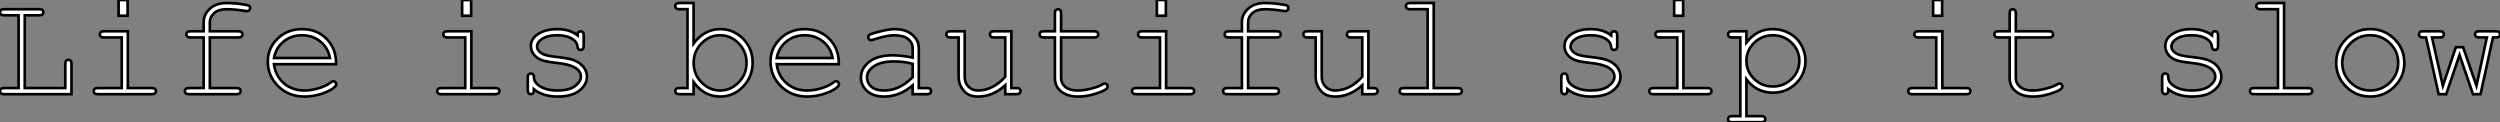 <?xml version="1.0" standalone="no"?>
<svg xmlns="http://www.w3.org/2000/svg" viewBox="3 7.552 941.227 46.01"><rect x="3" y="7.552" width="941.227" height="46.01" fill="#808080" stroke="none"/><path d="M18.29-29.70L12.82-29.70L12.82-2.30L28.08-2.30L28.08-11.43Q28.08-12.25 28.41-12.61Q28.74-12.96 29.26-12.96L29.26-12.96Q29.75-12.96 30.08-12.62Q30.41-12.28 30.41-11.43L30.41-11.43L30.41 0L5.03 0Q4.21 0 3.86-0.33Q3.50-0.66 3.50-1.15L3.50-1.15Q3.50-1.67 3.86-1.98Q4.21-2.30 5.03-2.30L5.03-2.30L10.50-2.30L10.50-29.70L5.03-29.70Q4.21-29.70 3.86-30.01Q3.50-30.32 3.50-30.84L3.50-30.84Q3.50-31.36 3.86-31.68Q4.21-31.99 5.03-31.99L5.03-31.99L18.29-31.99Q19.11-31.99 19.47-31.68Q19.82-31.36 19.82-30.84L19.82-30.84Q19.82-30.32 19.47-30.01Q19.11-29.70 18.29-29.70L18.29-29.70ZM48.15-35.46L51.54-35.46L51.54-29.53L48.15-29.53L48.15-35.46ZM42.63-23.68L51.63-23.68L51.63-2.30L60.65-2.30Q61.50-2.30 61.85-1.98Q62.21-1.67 62.21-1.15L62.21-1.15Q62.21-0.66 61.85-0.33Q61.50 0 60.65 0L60.65 0L40.30 0Q39.48 0 39.13-0.33Q38.77-0.66 38.77-1.15L38.77-1.15Q38.77-1.67 39.13-1.98Q39.48-2.30 40.30-2.30L40.30-2.30L49.33-2.30L49.33-21.36L42.63-21.36Q41.81-21.36 41.44-21.68Q41.07-22.01 41.07-22.50L41.07-22.50Q41.07-23.02 41.43-23.35Q41.78-23.68 42.63-23.68L42.63-23.68ZM93.24-21.36L82.50-21.36L82.50-2.30L92.59-2.30Q93.41-2.30 93.76-1.98Q94.12-1.67 94.12-1.15L94.12-1.15Q94.12-0.66 93.76-0.33Q93.41 0 92.59 0L92.59 0L74.62 0Q73.80 0 73.45-0.33Q73.09-0.66 73.09-1.15L73.09-1.15Q73.09-1.67 73.45-1.98Q73.80-2.30 74.62-2.30L74.62-2.30L80.17-2.30L80.17-21.36L75.20-21.36Q74.38-21.36 74.02-21.68Q73.66-22.01 73.66-22.53L73.66-22.53Q73.66-23.02 74.02-23.35Q74.38-23.68 75.20-23.68L75.20-23.68L80.17-23.68L80.17-27.15Q80.17-30.05 82.52-32.18Q84.88-34.32 88.76-34.32L88.76-34.32Q92.01-34.32 95.70-33.71L95.70-33.71Q97.10-33.50 97.38-33.20Q97.67-32.89 97.67-32.40L97.67-32.40Q97.67-31.91 97.34-31.60Q97.02-31.28 96.47-31.28L96.47-31.28Q96.25-31.28 95.73-31.36L95.73-31.36Q91.60-31.99 88.76-31.99L88.76-31.99Q85.75-31.99 84.12-30.52Q82.50-29.04 82.50-27.15L82.50-27.15L82.50-23.68L93.24-23.68Q94.06-23.68 94.42-23.35Q94.77-23.02 94.77-22.50L94.77-22.50Q94.77-22.01 94.42-21.68Q94.06-21.36 93.24-21.36L93.24-21.36ZM130.05-11.29L130.05-11.29L106.64-11.29Q107.24-6.84 110.37-4.12Q113.50-1.39 118.13-1.39L118.13-1.39Q120.70-1.39 123.51-2.24Q126.33-3.09 128.11-4.48L128.11-4.48Q128.63-4.89 129.01-4.89L129.01-4.89Q129.45-4.89 129.77-4.55Q130.10-4.21 130.10-3.75L130.10-3.75Q130.10-3.28 129.66-2.84L129.66-2.84Q128.35-1.48 125.00-0.29Q121.65 0.90 118.13 0.90L118.13 0.90Q112.22 0.90 108.27-2.97Q104.32-6.84 104.32-12.33L104.32-12.33Q104.32-17.34 108.02-20.92Q111.73-24.50 117.20-24.50L117.20-24.50Q122.83-24.50 126.46-20.82Q130.10-17.14 130.05-11.29ZM106.67-13.62L127.72-13.62Q127.04-17.42 124.13-19.80Q121.21-22.18 117.20-22.18L117.20-22.18Q113.18-22.18 110.28-19.82Q107.38-17.47 106.67-13.62L106.67-13.62Z" fill="white" stroke="black" transform="translate(0 0) scale(1 1) translate(-0.5 43.012)"/><path d="M14.55-35.46L17.94-35.46L17.94-29.53L14.55-29.53L14.55-35.46ZM9.02-23.68L18.02-23.68L18.02-2.30L27.04-2.30Q27.89-2.30 28.25-1.98Q28.60-1.67 28.60-1.15L28.60-1.15Q28.60-0.66 28.25-0.33Q27.89 0 27.04 0L27.04 0L6.70 0Q5.88 0 5.52-0.33Q5.17-0.66 5.17-1.15L5.17-1.15Q5.17-1.67 5.52-1.98Q5.88-2.30 6.70-2.30L6.70-2.30L15.72-2.30L15.72-21.36L9.02-21.36Q8.20-21.36 7.83-21.68Q7.46-22.01 7.46-22.50L7.46-22.50Q7.46-23.02 7.82-23.35Q8.18-23.68 9.02-23.68L9.02-23.68ZM58.00-22.18L58.00-22.18Q58.00-22.97 58.32-23.32Q58.65-23.68 59.14-23.68L59.14-23.68Q59.66-23.68 59.99-23.32Q60.32-22.97 60.32-22.12L60.32-22.12L60.32-18.18Q60.32-17.36 59.99-17.01Q59.66-16.65 59.14-16.65L59.14-16.65Q58.68-16.65 58.37-16.95Q58.05-17.25 58.00-17.94L58.00-17.94Q57.83-19.58 56.30-20.64L56.30-20.64Q54.06-22.18 50.37-22.18L50.37-22.18Q46.51-22.18 44.38-20.62L44.38-20.62Q42.77-19.44 42.77-17.99L42.77-17.99Q42.77-16.35 44.68-15.26L44.68-15.26Q45.99-14.49 49.66-14.08L49.66-14.08Q54.44-13.56 56.30-12.91L56.30-12.91Q58.95-11.95 60.25-10.25Q61.55-8.56 61.55-6.59L61.55-6.59Q61.55-3.66 58.73-1.38Q55.92 0.90 50.48 0.90L50.48 0.90Q45.04 0.90 41.56-1.86L41.56-1.86Q41.56-0.93 41.45-0.66Q41.34-0.38 41.06-0.19Q40.77 0 40.41 0L40.41 0Q39.92 0 39.59-0.36Q39.27-0.71 39.27-1.53L39.27-1.53L39.27-6.26Q39.27-7.08 39.58-7.44Q39.89-7.79 40.41-7.79L40.41-7.79Q40.91-7.79 41.25-7.45Q41.59-7.11 41.59-6.54L41.59-6.54Q41.59-5.28 42.22-4.43L42.22-4.43Q43.18-3.12 45.27-2.26Q47.36-1.39 50.39-1.39L50.39-1.39Q54.88-1.39 57.07-3.06Q59.25-4.73 59.25-6.59L59.25-6.59Q59.25-8.72 57.04-10.01L57.04-10.01Q54.80-11.29 50.52-11.73Q46.24-12.17 44.38-12.88Q42.52-13.59 41.48-15.01Q40.44-16.43 40.44-18.07L40.44-18.07Q40.44-21.03 43.34-22.76Q46.24-24.50 50.26-24.50L50.26-24.50Q55.02-24.50 58.00-22.18Z" fill="white" stroke="black" transform="translate(162.605 0) scale(1 1) translate(-0.168 43.012)"/><path d="M2.76-34.32L8.15-34.32L8.15-19.09Q12.30-24.50 18.18-24.50L18.18-24.50Q23.21-24.50 26.80-20.85Q30.38-17.20 30.38-11.89L30.38-11.89Q30.38-6.54 26.76-2.82Q23.13 0.90 18.18 0.90L18.18 0.90Q12.17 0.90 8.15-4.51L8.15-4.51L8.15 0L2.76 0Q1.94 0 1.59-0.33Q1.23-0.66 1.23-1.15L1.23-1.15Q1.23-1.67 1.59-1.98Q1.94-2.30 2.76-2.30L2.76-2.30L5.85-2.30L5.85-31.99L2.76-31.99Q1.94-31.99 1.59-32.32Q1.23-32.65 1.23-33.17L1.23-33.17Q1.23-33.66 1.59-33.99Q1.94-34.32 2.76-34.32L2.76-34.32ZM28.08-11.79L28.08-11.79Q28.08-16.13 25.10-19.15Q22.12-22.18 18.13-22.18L18.13-22.18Q14.14-22.18 11.16-19.15Q8.18-16.13 8.18-11.79L8.18-11.79Q8.18-7.44 11.16-4.42Q14.14-1.39 18.13-1.39L18.13-1.39Q22.12-1.39 25.10-4.42Q28.08-7.44 28.08-11.79ZM62.84-11.29L62.84-11.29L39.43-11.29Q40.03-6.84 43.16-4.12Q46.29-1.39 50.91-1.39L50.91-1.39Q53.48-1.39 56.30-2.24Q59.12-3.09 60.89-4.48L60.89-4.48Q61.41-4.89 61.80-4.89L61.80-4.89Q62.23-4.89 62.56-4.55Q62.89-4.21 62.89-3.75L62.89-3.75Q62.89-3.28 62.45-2.84L62.45-2.84Q61.14-1.48 57.79-0.29Q54.44 0.90 50.91 0.90L50.91 0.90Q45.01 0.90 41.06-2.97Q37.11-6.84 37.11-12.33L37.11-12.33Q37.11-17.34 40.81-20.92Q44.52-24.50 49.98-24.50L49.98-24.50Q55.62-24.50 59.25-20.82Q62.89-17.14 62.84-11.29ZM39.46-13.62L60.51-13.62Q59.83-17.42 56.92-19.80Q54.00-22.18 49.98-22.18L49.98-22.18Q45.96-22.18 43.07-19.82Q40.17-17.47 39.46-13.62L39.46-13.62ZM96.00 0L90.62 0L90.62-3.31Q85.61 0.90 79.93 0.90L79.93 0.90Q75.80 0.90 73.47-1.19Q71.15-3.28 71.15-6.32L71.15-6.32Q71.15-9.65 74.21-12.14Q77.27-14.63 83.15-14.63L83.15-14.63Q84.74-14.63 86.60-14.42Q88.46-14.22 90.62-13.78L90.62-13.78L90.62-17.50Q90.62-19.39 88.87-20.78Q87.12-22.18 83.62-22.18L83.62-22.18Q80.94-22.18 76.10-20.62L76.10-20.62Q75.22-20.34 74.98-20.34L74.98-20.34Q74.54-20.34 74.22-20.67Q73.91-21 73.91-21.49L73.91-21.49Q73.91-21.96 74.18-22.23L74.18-22.23Q74.57-22.64 77.27-23.35L77.27-23.35Q81.54-24.50 83.73-24.50L83.73-24.50Q88.07-24.50 90.51-22.35Q92.94-20.21 92.94-17.50L92.94-17.50L92.94-2.30L96.00-2.30Q96.85-2.30 97.21-1.98Q97.56-1.67 97.56-1.15L97.56-1.15Q97.56-0.66 97.21-0.33Q96.85 0 96.00 0L96.00 0ZM90.62-6.37L90.62-11.43Q89.00-11.89 87.20-12.11Q85.39-12.33 83.40-12.33L83.40-12.33Q78.39-12.33 75.58-10.17L75.58-10.17Q73.45-8.56 73.45-6.32L73.45-6.32Q73.45-4.24 75.07-2.82Q76.70-1.39 79.82-1.39L79.82-1.39Q82.80-1.39 85.35-2.58Q87.91-3.77 90.62-6.37L90.62-6.37ZM129.72 0L125.48 0L125.48-3.36Q120.78 0.90 115.31 0.90L115.31 0.90Q111.95 0.90 110.20-0.93L110.20-0.93Q107.93-3.34 107.93-6.54L107.93-6.54L107.93-21.36L104.84-21.36Q104.02-21.36 103.66-21.68Q103.30-22.01 103.30-22.53L103.30-22.53Q103.30-23.02 103.66-23.35Q104.02-23.68 104.84-23.68L104.84-23.68L110.22-23.68L110.22-6.54Q110.22-4.29 111.64-2.84Q113.07-1.39 115.20-1.39L115.20-1.39Q120.80-1.39 125.48-6.54L125.48-6.54L125.48-21.36L121.24-21.36Q120.42-21.36 120.07-21.68Q119.71-22.01 119.71-22.53L119.71-22.53Q119.71-23.02 120.07-23.35Q120.42-23.68 121.24-23.68L121.24-23.68L127.78-23.68L127.78-2.30L129.72-2.30Q130.54-2.30 130.89-1.98Q131.25-1.67 131.25-1.15L131.25-1.15Q131.25-0.66 130.89-0.33Q130.54 0 129.72 0L129.72 0ZM146.51-30.46L146.51-23.68L158.98-23.68Q159.80-23.68 160.15-23.35Q160.51-23.02 160.51-22.50L160.51-22.50Q160.51-22.01 160.15-21.68Q159.80-21.36 158.98-21.36L158.98-21.36L146.51-21.36L146.51-6.07Q146.51-4.07 148.11-2.73Q149.71-1.39 152.80-1.39L152.80-1.39Q155.12-1.39 157.83-2.09Q160.54-2.79 162.04-3.66L162.04-3.66Q162.59-4.02 162.94-4.02L162.94-4.02Q163.38-4.02 163.71-3.68Q164.04-3.34 164.04-2.87L164.04-2.87Q164.04-2.46 163.68-2.11L163.68-2.11Q162.80-1.20 159.43-0.15Q156.05 0.90 152.96 0.90L152.96 0.90Q148.94 0.90 146.56-0.98Q144.18-2.87 144.18-6.07L144.18-6.07L144.18-21.36L139.95-21.36Q139.13-21.36 138.77-21.68Q138.41-22.01 138.41-22.53L138.41-22.53Q138.41-23.02 138.77-23.35Q139.13-23.68 139.95-23.68L139.95-23.68L144.18-23.68L144.18-30.46Q144.18-31.28 144.51-31.64Q144.84-31.99 145.33-31.99L145.33-31.99Q145.85-31.99 146.18-31.64Q146.51-31.28 146.51-30.46L146.51-30.46ZM182.57-35.46L185.96-35.46L185.96-29.53L182.57-29.53L182.57-35.46ZM177.05-23.68L186.05-23.68L186.05-2.30L195.07-2.30Q195.92-2.30 196.27-1.98Q196.63-1.67 196.63-1.15L196.63-1.15Q196.63-0.66 196.27-0.33Q195.92 0 195.07 0L195.07 0L174.73 0Q173.91 0 173.55-0.33Q173.20-0.66 173.20-1.15L173.20-1.15Q173.20-1.67 173.55-1.98Q173.91-2.30 174.73-2.30L174.73-2.30L183.75-2.30L183.75-21.36L177.05-21.36Q176.23-21.36 175.86-21.68Q175.49-22.01 175.49-22.50L175.49-22.50Q175.49-23.02 175.85-23.35Q176.20-23.68 177.05-23.68L177.05-23.68ZM227.66-21.36L216.92-21.36L216.92-2.30L227.01-2.30Q227.83-2.30 228.18-1.98Q228.54-1.67 228.54-1.15L228.54-1.15Q228.54-0.66 228.18-0.33Q227.83 0 227.01 0L227.01 0L209.04 0Q208.22 0 207.87-0.33Q207.51-0.66 207.51-1.15L207.51-1.15Q207.51-1.67 207.87-1.98Q208.22-2.30 209.04-2.30L209.04-2.30L214.59-2.30L214.59-21.36L209.62-21.36Q208.80-21.36 208.44-21.68Q208.09-22.01 208.09-22.53L208.09-22.53Q208.09-23.02 208.44-23.35Q208.80-23.68 209.62-23.68L209.62-23.68L214.59-23.68L214.59-27.15Q214.59-30.05 216.95-32.18Q219.30-34.32 223.18-34.32L223.18-34.32Q226.43-34.32 230.13-33.71L230.13-33.71Q231.52-33.50 231.81-33.20Q232.09-32.89 232.09-32.40L232.09-32.40Q232.09-31.91 231.77-31.60Q231.44-31.28 230.89-31.28L230.89-31.28Q230.67-31.28 230.15-31.36L230.15-31.36Q226.02-31.99 223.18-31.99L223.18-31.99Q220.17-31.99 218.54-30.52Q216.92-29.04 216.92-27.15L216.92-27.15L216.92-23.68L227.66-23.68Q228.48-23.68 228.84-23.35Q229.20-23.02 229.20-22.50L229.20-22.50Q229.20-22.01 228.84-21.68Q228.48-21.36 227.66-21.36L227.66-21.36ZM264.14 0L259.90 0L259.90-3.36Q255.20 0.90 249.73 0.90L249.73 0.90Q246.37 0.90 244.62-0.93L244.62-0.93Q242.35-3.34 242.35-6.54L242.35-6.54L242.35-21.36L239.26-21.36Q238.44-21.36 238.08-21.68Q237.73-22.01 237.73-22.53L237.73-22.53Q237.73-23.02 238.08-23.35Q238.44-23.68 239.26-23.68L239.26-23.68L244.64-23.68L244.64-6.54Q244.64-4.29 246.07-2.84Q247.49-1.39 249.62-1.39L249.62-1.39Q255.23-1.39 259.90-6.54L259.90-6.54L259.90-21.36L255.66-21.36Q254.84-21.36 254.49-21.68Q254.13-22.01 254.13-22.53L254.13-22.53Q254.13-23.02 254.49-23.35Q254.84-23.68 255.66-23.68L255.66-23.68L262.20-23.68L262.20-2.30L264.14-2.30Q264.96-2.30 265.32-1.98Q265.67-1.67 265.67-1.15L265.67-1.15Q265.67-0.66 265.32-0.33Q264.96 0 264.14 0L264.14 0ZM277.89-34.32L286.81-34.32L286.81-2.30L295.83-2.30Q296.68-2.30 297.04-1.98Q297.39-1.67 297.39-1.15L297.39-1.15Q297.39-0.66 297.04-0.33Q296.68 0 295.83 0L295.83 0L275.49 0Q274.67 0 274.31-0.33Q273.96-0.66 273.96-1.15L273.96-1.15Q273.96-1.67 274.31-1.98Q274.67-2.30 275.49-2.30L275.49-2.30L284.51-2.30L284.51-31.99L277.89-31.99Q277.07-31.99 276.71-32.32Q276.34-32.65 276.34-33.17L276.34-33.17Q276.34-33.66 276.69-33.99Q277.05-34.32 277.89-34.32L277.89-34.32Z" fill="white" stroke="black" transform="translate(256.211 0) scale(1 1) translate(-0.23 43.012)"/><path d="M24.39-22.18L24.39-22.18Q24.39-22.97 24.72-23.32Q25.05-23.68 25.54-23.68L25.54-23.68Q26.06-23.68 26.39-23.32Q26.71-22.97 26.71-22.12L26.71-22.12L26.71-18.18Q26.71-17.36 26.39-17.01Q26.06-16.65 25.54-16.65L25.54-16.65Q25.07-16.65 24.76-16.95Q24.45-17.25 24.39-17.94L24.39-17.94Q24.23-19.58 22.70-20.64L22.70-20.64Q20.45-22.18 16.76-22.18L16.76-22.18Q12.91-22.18 10.77-20.62L10.77-20.62Q9.16-19.44 9.16-17.99L9.16-17.99Q9.16-16.35 11.07-15.26L11.07-15.26Q12.39-14.49 16.05-14.08L16.05-14.08Q20.84-13.56 22.70-12.91L22.70-12.91Q25.35-11.95 26.65-10.25Q27.95-8.56 27.95-6.59L27.95-6.59Q27.95-3.66 25.13-1.38Q22.31 0.90 16.87 0.90L16.87 0.90Q11.43 0.90 7.96-1.86L7.96-1.86Q7.96-0.93 7.85-0.66Q7.74-0.38 7.45-0.19Q7.16 0 6.81 0L6.81 0Q6.32 0 5.99-0.36Q5.66-0.71 5.66-1.53L5.66-1.53L5.66-6.26Q5.66-7.08 5.97-7.44Q6.29-7.79 6.81-7.79L6.81-7.79Q7.30-7.79 7.64-7.45Q7.98-7.11 7.98-6.54L7.98-6.54Q7.98-5.28 8.61-4.43L8.61-4.43Q9.57-3.12 11.66-2.26Q13.75-1.39 16.79-1.39L16.79-1.39Q21.27-1.39 23.46-3.06Q25.65-4.73 25.65-6.59L25.65-6.59Q25.65-8.72 23.43-10.01L23.43-10.01Q21.19-11.29 16.91-11.73Q12.63-12.17 10.77-12.88Q8.91-13.59 7.88-15.01Q6.84-16.43 6.84-18.07L6.84-18.07Q6.84-21.03 9.73-22.76Q12.63-24.50 16.65-24.50L16.65-24.50Q21.41-24.50 24.39-22.18ZM48.15-35.46L51.54-35.46L51.54-29.53L48.15-29.53L48.15-35.46ZM42.63-23.68L51.63-23.68L51.63-2.30L60.65-2.30Q61.50-2.30 61.85-1.98Q62.21-1.67 62.21-1.15L62.21-1.15Q62.21-0.66 61.85-0.33Q61.50 0 60.65 0L60.65 0L40.30 0Q39.48 0 39.13-0.33Q38.77-0.66 38.77-1.15L38.77-1.15Q38.77-1.67 39.13-1.98Q39.48-2.30 40.30-2.30L40.30-2.30L49.33-2.30L49.33-21.36L42.63-21.36Q41.81-21.36 41.44-21.68Q41.07-22.01 41.07-22.50L41.07-22.50Q41.07-23.02 41.43-23.35Q41.78-23.68 42.63-23.68L42.63-23.68ZM69.97-23.68L75.36-23.68L75.36-19.50Q77.41-21.98 79.76-23.24Q82.11-24.50 85.31-24.50L85.31-24.50Q88.70-24.50 91.57-22.91Q94.45-21.33 96.02-18.50Q97.59-15.67 97.59-12.55L97.59-12.55Q97.59-7.60 94.05-4.09Q90.51-0.57 85.34-0.57L85.34-0.57Q79.19-0.57 75.36-5.58L75.36-5.58L75.36 8.26L80.94 8.26Q81.76 8.26 82.11 8.57Q82.47 8.89 82.47 9.41L82.47 9.41Q82.47 9.90 82.11 10.23Q81.76 10.55 80.94 10.55L80.94 10.55L69.97 10.55Q69.15 10.55 68.80 10.24Q68.44 9.93 68.44 9.41L68.44 9.41Q68.44 8.89 68.80 8.57Q69.15 8.26 69.97 8.26L69.97 8.26L73.06 8.26L73.06-21.36L69.97-21.36Q69.15-21.36 68.80-21.68Q68.44-22.01 68.44-22.53L68.44-22.53Q68.44-23.02 68.80-23.35Q69.15-23.68 69.97-23.68L69.97-23.68ZM95.27-12.55L95.27-12.55Q95.27-16.52 92.38-19.35Q89.50-22.18 85.34-22.18L85.34-22.18Q81.16-22.18 78.26-19.33Q75.36-16.49 75.36-12.55L75.36-12.55Q75.36-8.59 78.26-5.74Q81.16-2.90 85.34-2.90L85.34-2.90Q89.47-2.90 92.37-5.73Q95.27-8.56 95.27-12.55Z" fill="white" stroke="black" transform="translate(585.816 0) scale(1 1) translate(-0.66 43.012)"/><path d="M14.55-35.46L17.94-35.46L17.94-29.53L14.55-29.53L14.55-35.46ZM9.02-23.68L18.02-23.68L18.02-2.30L27.04-2.30Q27.89-2.30 28.25-1.98Q28.60-1.67 28.60-1.15L28.60-1.15Q28.60-0.66 28.25-0.33Q27.89 0 27.04 0L27.04 0L6.70 0Q5.88 0 5.52-0.33Q5.17-0.66 5.17-1.15L5.17-1.15Q5.17-1.67 5.52-1.98Q5.88-2.30 6.70-2.30L6.70-2.30L15.72-2.30L15.72-21.36L9.02-21.36Q8.20-21.36 7.83-21.68Q7.46-22.01 7.46-22.50L7.46-22.50Q7.46-23.02 7.82-23.35Q8.18-23.68 9.02-23.68L9.02-23.68ZM45.69-30.46L45.69-23.68L58.16-23.68Q58.98-23.68 59.34-23.35Q59.69-23.02 59.69-22.50L59.69-22.50Q59.69-22.01 59.34-21.68Q58.98-21.36 58.16-21.36L58.16-21.36L45.69-21.36L45.69-6.07Q45.69-4.07 47.29-2.73Q48.89-1.39 51.98-1.39L51.98-1.39Q54.30-1.39 57.01-2.09Q59.72-2.79 61.22-3.66L61.22-3.66Q61.77-4.02 62.13-4.02L62.13-4.02Q62.56-4.02 62.89-3.68Q63.22-3.34 63.22-2.87L63.22-2.87Q63.22-2.46 62.86-2.11L62.86-2.11Q61.99-1.20 58.61-0.15Q55.23 0.90 52.14 0.90L52.14 0.90Q48.13 0.90 45.75-0.98Q43.37-2.87 43.37-6.07L43.37-6.07L43.37-21.36L39.13-21.36Q38.31-21.36 37.95-21.68Q37.60-22.01 37.60-22.53L37.60-22.53Q37.60-23.02 37.95-23.35Q38.31-23.68 39.13-23.68L39.13-23.68L43.37-23.68L43.37-30.46Q43.37-31.28 43.70-31.64Q44.02-31.99 44.52-31.99L44.52-31.99Q45.04-31.99 45.36-31.64Q45.69-31.28 45.69-30.46L45.69-30.46Z" fill="white" stroke="black" transform="translate(716.422 0) scale(1 1) translate(-0.168 43.012)"/><path d="M24.39-22.18L24.39-22.18Q24.39-22.97 24.72-23.32Q25.05-23.68 25.54-23.68L25.54-23.68Q26.06-23.68 26.39-23.32Q26.71-22.97 26.71-22.12L26.71-22.12L26.71-18.18Q26.71-17.36 26.39-17.01Q26.06-16.65 25.54-16.65L25.54-16.65Q25.07-16.65 24.76-16.95Q24.45-17.25 24.39-17.94L24.39-17.94Q24.23-19.58 22.70-20.64L22.70-20.64Q20.45-22.18 16.76-22.18L16.76-22.18Q12.91-22.18 10.77-20.62L10.77-20.62Q9.16-19.44 9.16-17.99L9.16-17.99Q9.16-16.35 11.07-15.26L11.07-15.26Q12.39-14.49 16.05-14.08L16.05-14.08Q20.84-13.56 22.70-12.91L22.70-12.91Q25.35-11.95 26.65-10.25Q27.95-8.56 27.95-6.59L27.95-6.59Q27.95-3.66 25.13-1.38Q22.31 0.90 16.87 0.90L16.87 0.90Q11.43 0.90 7.96-1.86L7.96-1.86Q7.96-0.93 7.85-0.66Q7.74-0.38 7.45-0.19Q7.16 0 6.81 0L6.81 0Q6.32 0 5.99-0.36Q5.66-0.71 5.66-1.53L5.66-1.53L5.66-6.26Q5.66-7.08 5.97-7.44Q6.29-7.79 6.81-7.79L6.81-7.79Q7.30-7.79 7.64-7.45Q7.98-7.11 7.98-6.54L7.98-6.54Q7.98-5.28 8.61-4.43L8.61-4.43Q9.57-3.12 11.66-2.26Q13.75-1.39 16.79-1.39L16.79-1.39Q21.27-1.39 23.46-3.06Q25.65-4.73 25.65-6.59L25.65-6.59Q25.65-8.72 23.43-10.01L23.43-10.01Q21.19-11.29 16.91-11.73Q12.63-12.17 10.77-12.88Q8.91-13.59 7.88-15.01Q6.84-16.43 6.84-18.07L6.84-18.07Q6.84-21.03 9.73-22.76Q12.63-24.50 16.65-24.50L16.65-24.50Q21.41-24.50 24.39-22.18ZM42.66-34.32L51.57-34.32L51.57-2.30L60.59-2.30Q61.44-2.30 61.80-1.98Q62.15-1.67 62.15-1.15L62.15-1.15Q62.15-0.66 61.80-0.33Q61.44 0 60.59 0L60.59 0L40.25 0Q39.43 0 39.07-0.33Q38.72-0.66 38.72-1.15L38.72-1.15Q38.72-1.67 39.07-1.98Q39.43-2.30 40.25-2.30L40.25-2.30L49.27-2.30L49.27-31.99L42.66-31.99Q41.84-31.99 41.47-32.32Q41.10-32.65 41.10-33.17L41.10-33.17Q41.10-33.66 41.45-33.99Q41.81-34.32 42.66-34.32L42.66-34.32ZM96.85-11.79L96.85-11.79Q96.85-6.54 93.09-2.82Q89.33 0.90 84.03 0.90L84.03 0.90Q78.67 0.90 74.92-2.83Q71.18-6.56 71.18-11.79L71.18-11.79Q71.18-17.04 74.92-20.77Q78.67-24.50 84.03-24.50L84.03-24.50Q89.33-24.50 93.09-20.78Q96.85-17.06 96.85-11.79ZM94.53-11.79L94.53-11.79Q94.53-16.11 91.45-19.14Q88.38-22.18 84-22.18L84-22.18Q79.63-22.18 76.55-19.13Q73.47-16.08 73.47-11.79L73.47-11.79Q73.47-7.52 76.55-4.46Q79.63-1.39 84-1.39L84-1.39Q88.38-1.39 91.45-4.44Q94.53-7.49 94.53-11.79ZM130.21-21.36L125.54 0L122.69 0.03L117.63-14.74L112.60 0.03L109.76 0L105-21.36L103.88-21.36Q103.06-21.36 102.70-21.68Q102.35-22.01 102.35-22.53L102.35-22.53Q102.35-23.02 102.70-23.35Q103.06-23.68 103.88-23.68L103.88-23.68L110.20-23.68Q111.02-23.68 111.37-23.35Q111.73-23.02 111.73-22.50L111.73-22.50Q111.73-22.01 111.37-21.68Q111.02-21.36 110.20-21.36L110.20-21.36L107.27-21.36L111.34-3.14L116.24-17.69L118.97-17.69L124.00-3.14L127.91-21.36L125.02-21.36Q124.20-21.36 123.83-21.68Q123.46-22.01 123.46-22.53L123.46-22.53Q123.46-23.02 123.81-23.35Q124.17-23.68 125.02-23.68L125.02-23.68L131.30-23.68Q132.15-23.68 132.51-23.35Q132.86-23.02 132.86-22.50L132.86-22.50Q132.86-22.01 132.51-21.68Q132.15-21.36 131.30-21.36L131.30-21.36L130.21-21.36Z" fill="white" stroke="black" transform="translate(812.027 0) scale(1 1) translate(-0.66 43.004)"/></svg>